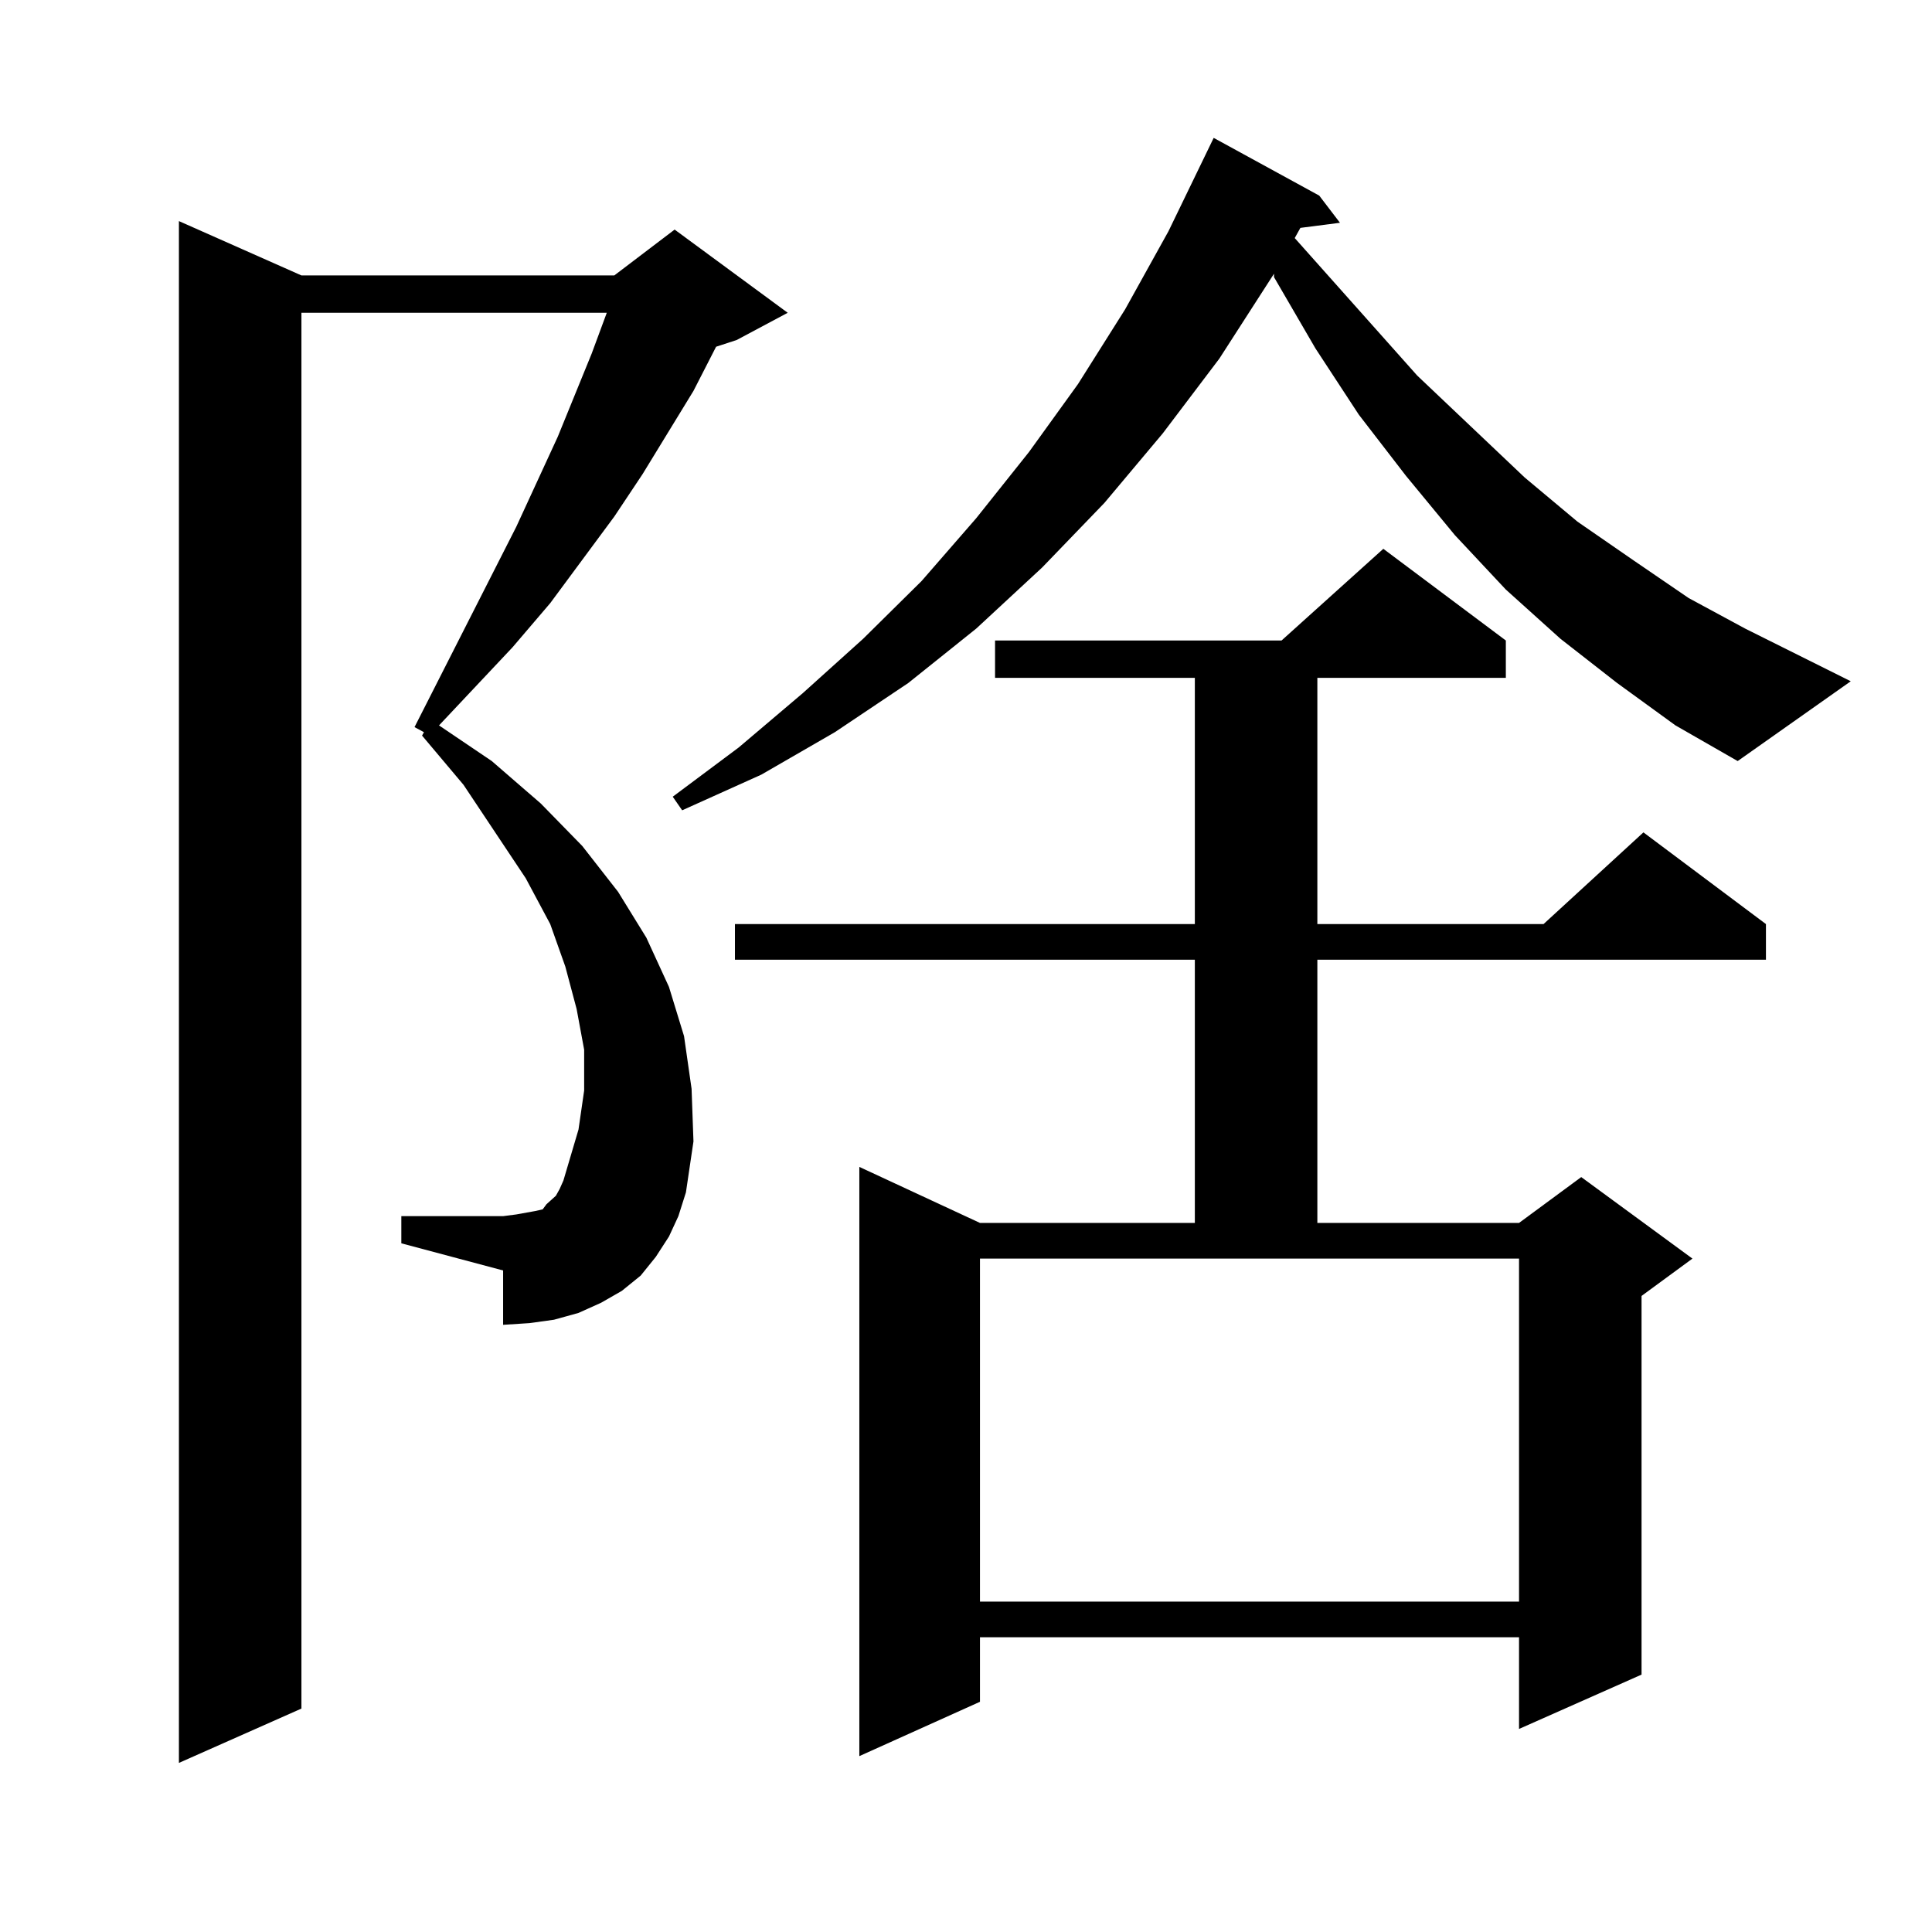<?xml version="1.0" encoding="utf-8"?>
<!-- Generator: Adobe Illustrator 16.0.0, SVG Export Plug-In . SVG Version: 6.00 Build 0)  -->
<!DOCTYPE svg PUBLIC "-//W3C//DTD SVG 1.1//EN" "http://www.w3.org/Graphics/SVG/1.1/DTD/svg11.dtd">
<svg version="1.1" id="图层_1" xmlns="http://www.w3.org/2000/svg" xmlns:xlink="http://www.w3.org/1999/xlink" x="0px" y="0px"
	 width="1000px" height="1000px" viewBox="0 0 1000 1000" enable-background="new 0 0 1000 1000" xml:space="preserve">
<path d="M346.26,640.02l-6.829,10.547l-7.805,9.668l-9.756,7.91l-10.731,6.152l-11.707,5.273l-12.683,3.516l-12.683,1.758
	l-13.658,0.879v-28.125l-52.682-14.063v-14.063h52.682l6.829-0.879l4.878-0.879l4.878-0.879l3.902-0.879l1.951-2.637l1.951-1.758
	l2.927-2.637l1.951-3.516l1.951-4.395l7.805-26.367l2.927-20.215V543.34l-3.902-21.094l-5.854-21.973l-7.805-21.973l-12.683-23.73
	l-32.194-48.34l-21.463-25.488l0.976-1.758l-4.878-2.637l52.682-103.711l21.463-46.582l17.561-43.066l7.805-21.094H156.021v722.461
	L92.607,912.48V114.434l63.413,28.125h161.947l31.219-23.73l58.535,43.066l-26.341,14.063l-10.731,3.516l-11.707,22.852
	l-26.341,43.066l-14.634,21.973l-33.17,44.824l-19.512,22.852l-38.048,40.43l27.316,18.457l25.365,21.973l21.463,21.973
	l18.536,23.73l14.634,23.73l11.707,25.488l7.805,25.488l3.902,27.246l0.976,27.246l-3.902,26.367l-3.902,12.305L346.26,640.02z
	 M836.979,353.496l-29.268-22.852l-28.292-25.488l-26.341-28.125l-25.365-30.762l-24.39-31.641l-22.438-34.277l-21.463-36.914
	v-1.758l-28.292,43.945l-29.268,38.672l-30.243,36.035l-32.194,33.398l-34.146,31.641l-35.121,28.125l-38.048,25.488l-38.048,21.973
	l-40.975,18.457l-4.878-7.031l34.146-25.488l33.17-28.125l31.219-28.125l30.243-29.883l28.292-32.52l27.316-34.277l25.365-35.156
	l24.39-38.672l22.438-40.43l23.414-48.34l54.633,29.883l10.731,14.063l-20.487,2.637l-2.927,5.273l63.413,71.191l55.608,52.734
	L816.492,270l29.268,20.215l28.292,19.336l29.268,15.82l54.633,27.246l-58.535,41.309l-32.194-18.457L836.979,353.496z
	 M779.42,331.523v19.336h-97.559v127.441h117.07l51.706-47.461l63.413,47.461v18.457H681.861v136.23h104.388l32.194-23.73
	l57.56,42.188l-26.341,19.336v195.996l-63.413,28.125v-47.461H507.231v33.398l-62.438,28.125v-304.98l62.438,29.004h111.217v-136.23
	H380.405v-18.457h238.043V350.859H515.036v-19.336h148.289l52.682-47.461L779.42,331.523z M507.231,651.445v177.539h279.018V651.445
	H507.231z"/>
</svg>
